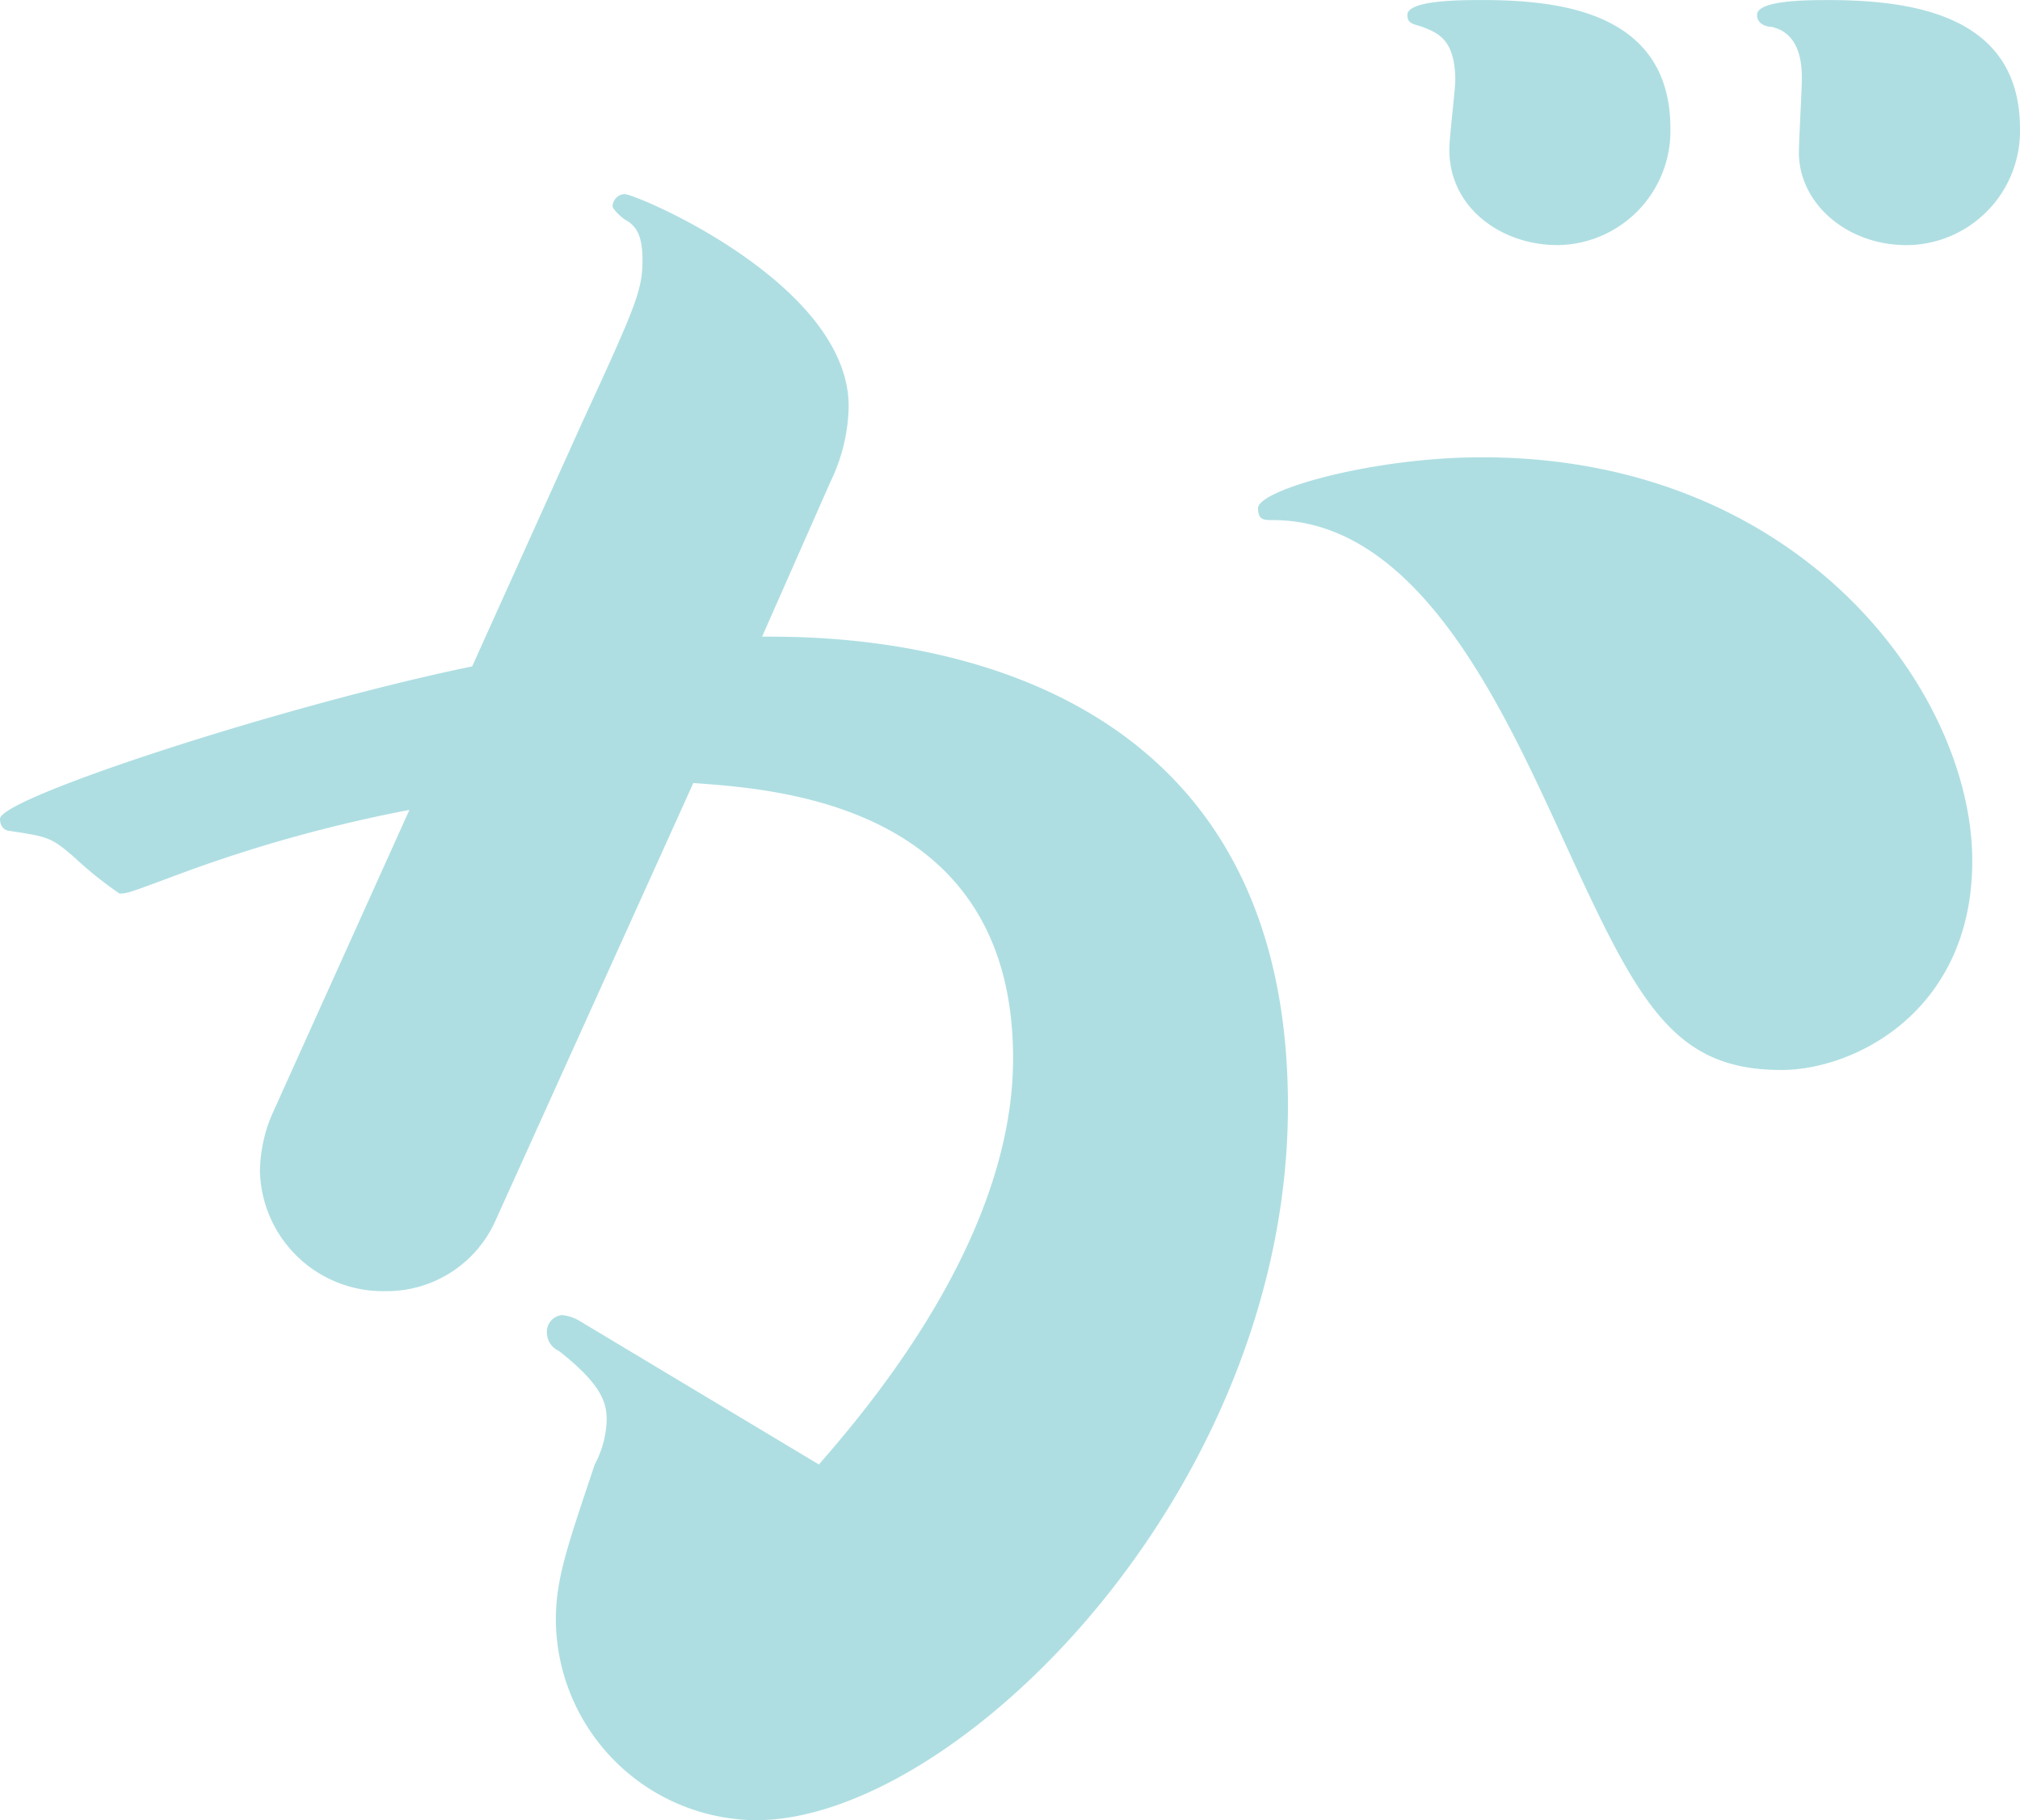 <svg xmlns="http://www.w3.org/2000/svg" width="136.017" height="122.538" viewBox="0 0 136.017 122.538"><path d="M97.484,88.9a8.015,8.015,0,0,1-7.443,4.83,8.283,8.283,0,0,1-8.453-8.048,9.986,9.986,0,0,1,.806-3.828l9.259-20.522a96.682,96.682,0,0,0-14.69,4.024c-3.824,1.407-4.225,1.611-4.83,1.611a26.012,26.012,0,0,1-3.018-2.417c-1.607-1.407-1.812-1.407-4.425-1.812-.2,0-.605-.2-.605-.806,0-1.407,19.115-7.644,31.793-10.261l7.443-16.5c3.623-7.848,4.024-8.854,4.024-10.866,0-1.607-.4-2.213-1.006-2.613-.4-.2-1.006-.806-1.006-1.01a.85.85,0,0,1,.806-.806c.806,0,15.091,6.04,15.091,14.289a12.065,12.065,0,0,1-1.206,5.03L115.4,49.668c5.227,0,35.408-.2,35.408,31.588,0,25.957-22.334,48.09-35.813,48.09a13.584,13.584,0,0,1-13.483-13.48c0-2.818.806-5.03,2.617-10.465a6.735,6.735,0,0,0,.806-3.014c0-1.21-.4-2.417-3.219-4.633a1.353,1.353,0,0,1-.806-1.206,1.129,1.129,0,0,1,1.006-1.206,2.819,2.819,0,0,1,1.206.4l16.1,9.656C131.089,91.923,132.3,82.467,132.3,78.038c0-17.1-15.9-18.109-21.532-18.514ZM184.008,78.84c-7.648,0-9.86-5.026-15.291-16.9-3.824-8.245-9.459-20.117-18.915-20.117-.605,0-1.006,0-1.006-.806,0-1.21,7.644-3.423,15.091-3.423,21.528,0,33,15.9,33,27.167,0,10.057-7.848,14.081-12.874,14.081M168.918,23.307c-3.623,0-7.243-2.413-7.243-6.437,0-.806.4-4.024.4-4.629,0-2.818-1.206-3.219-2.213-3.623-.605-.2-1.01-.2-1.01-.806,0-1,3.627-1,5.034-1,5.231,0,12.674.806,12.674,8.654a7.684,7.684,0,0,1-7.644,7.844m23.54,0c-4.024,0-7.243-2.814-7.243-6.237,0-.806.2-4.225.2-5.03,0-2.617-1.206-3.219-2.012-3.423-.4,0-1.006-.2-1.006-.806,0-1,3.419-1,4.83-1,6.036,0,12.874,1.206,12.874,8.654a7.68,7.68,0,0,1-7.644,7.844" transform="translate(-64.084 -6.809)" fill="#aedee2"/></svg>